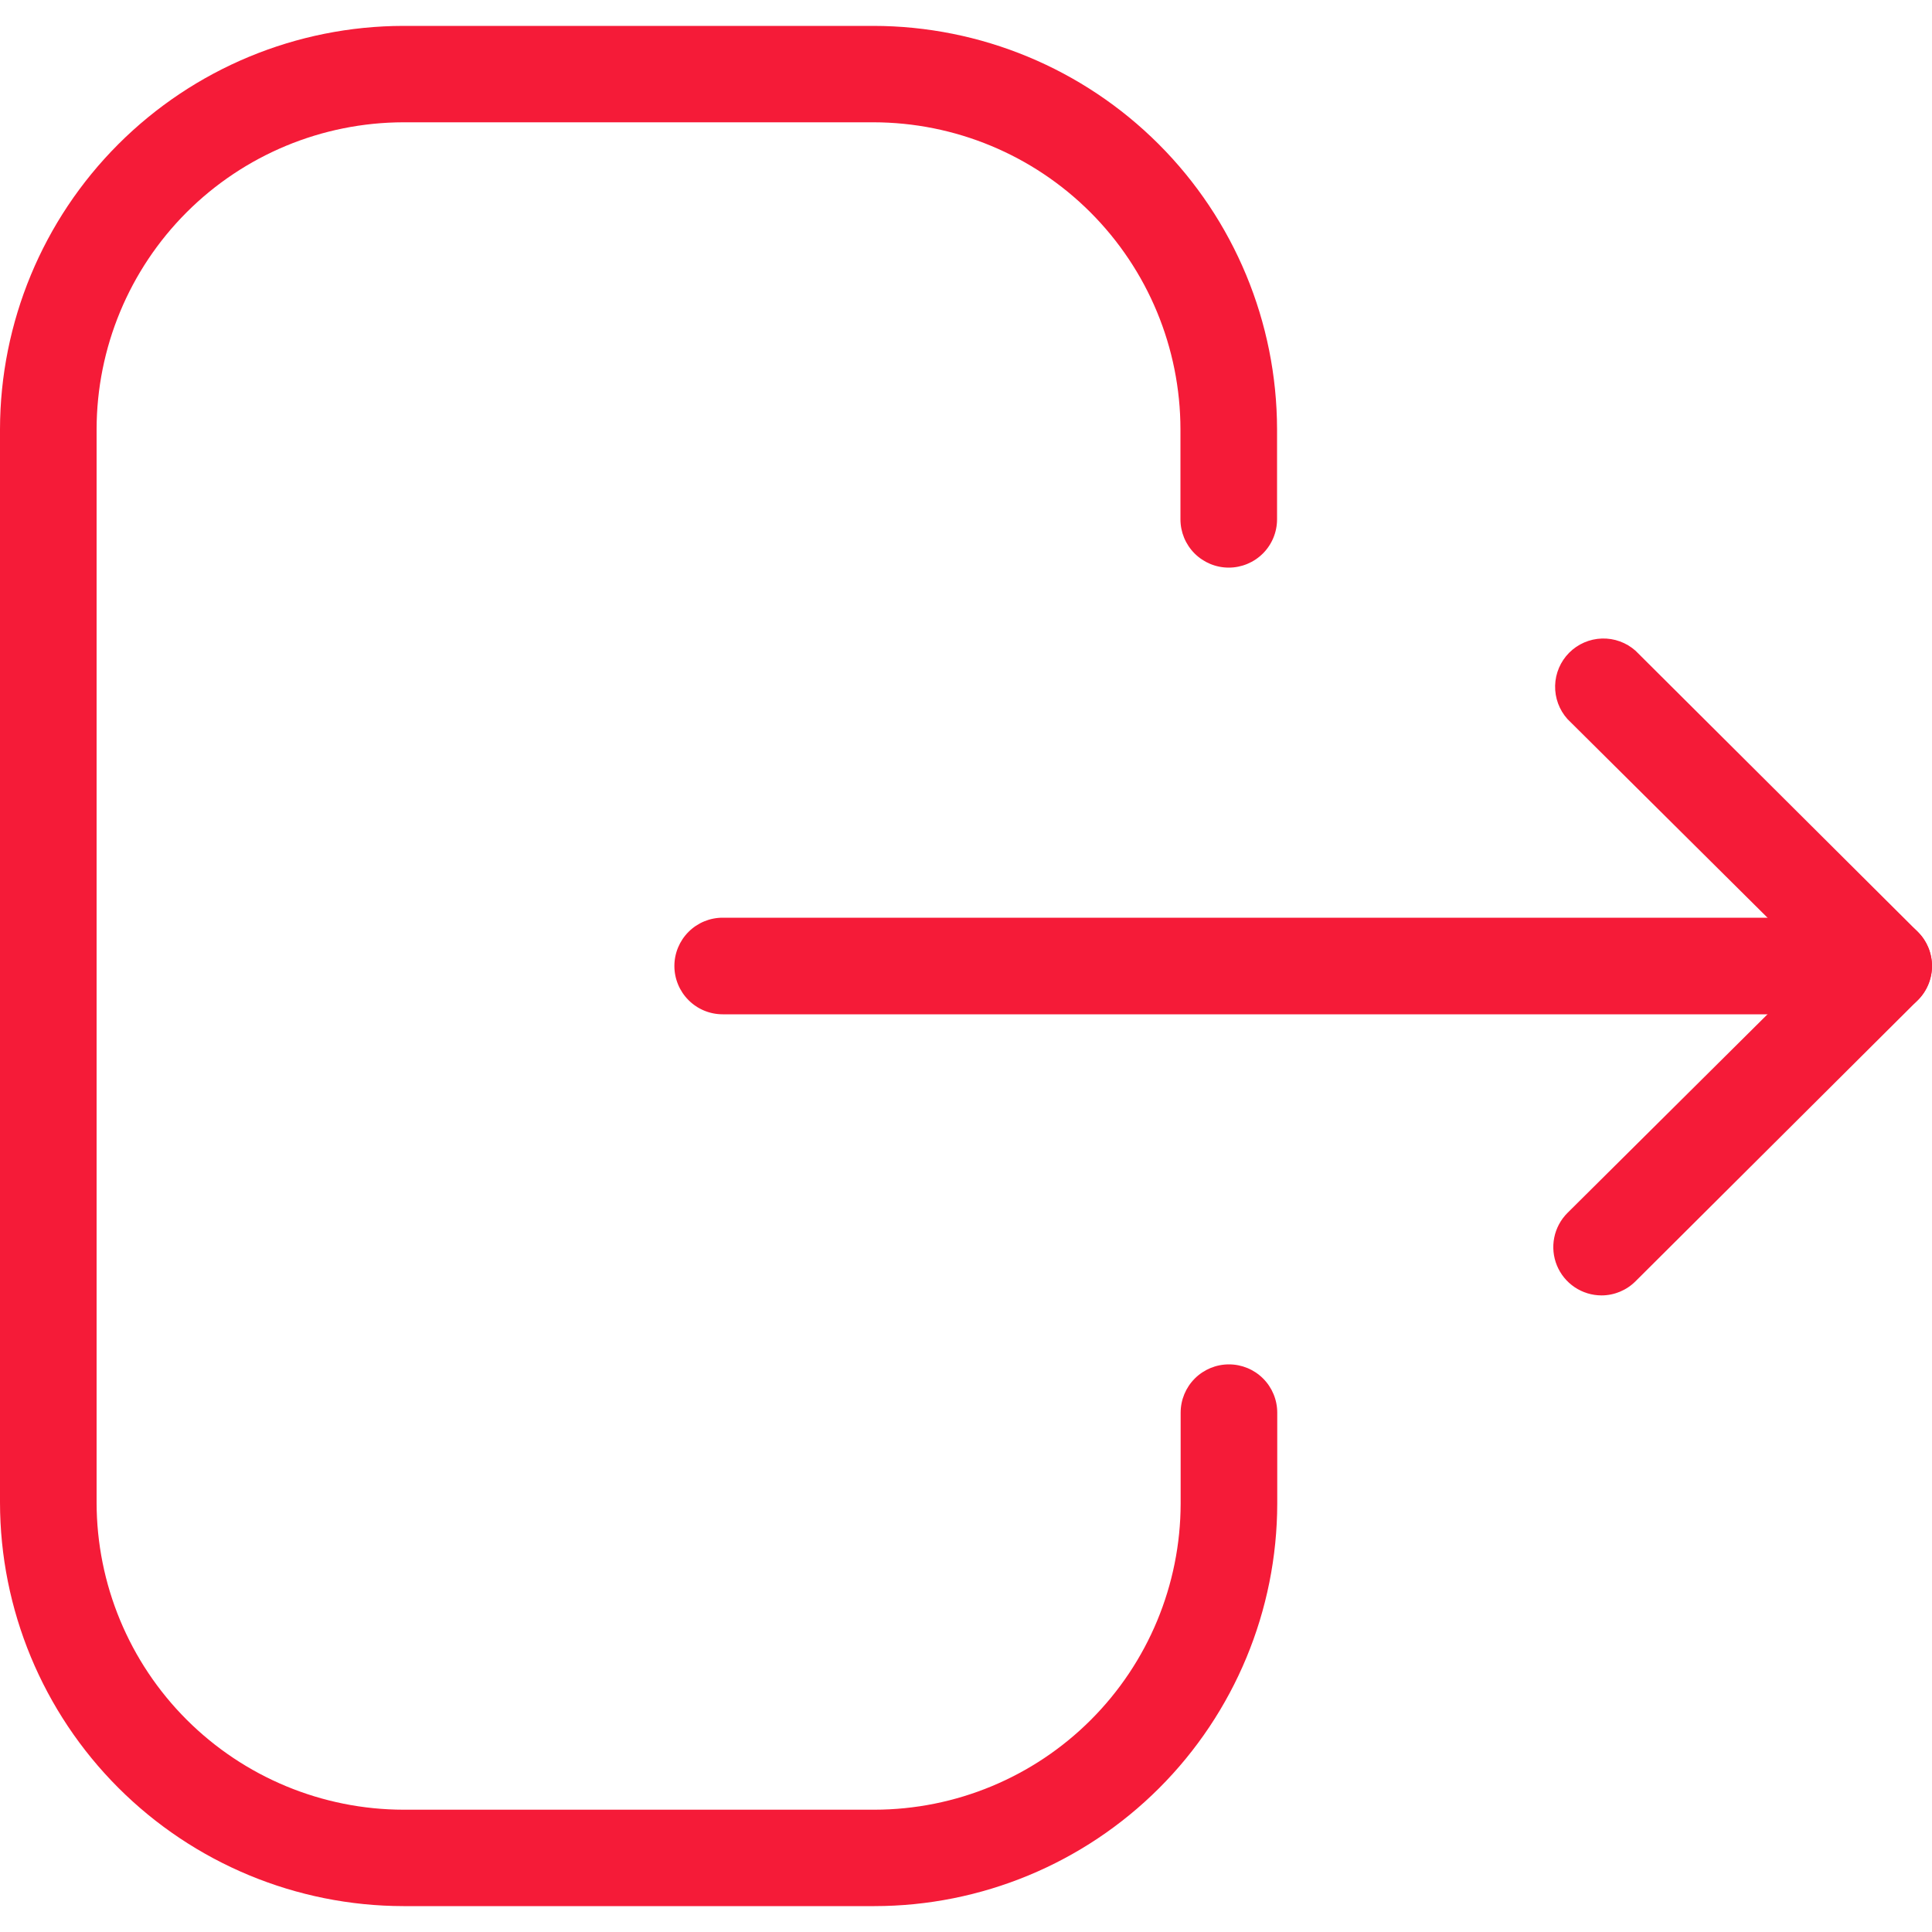<svg width="100" height="100" viewBox="0 0 100 100" fill="none" xmlns="http://www.w3.org/2000/svg">
<path d="M45.26 98.66H20.88C15.343 98.652 10.035 96.448 6.121 92.532C2.207 88.616 0.005 83.307 0 77.77L0 22.22C0.008 16.685 2.21 11.378 6.124 7.464C10.038 3.55 15.345 1.348 20.88 1.34H45.21C50.747 1.345 56.056 3.546 59.972 7.461C63.888 11.375 66.092 16.683 66.1 22.22V26.88C66.1 27.543 65.837 28.179 65.368 28.648C64.899 29.116 64.263 29.38 63.6 29.38C62.937 29.38 62.301 29.116 61.832 28.648C61.363 28.179 61.1 27.543 61.1 26.88V22.22C61.095 18.007 59.419 13.969 56.44 10.99C53.461 8.011 49.423 6.335 45.21 6.33H20.88C16.669 6.338 12.633 8.015 9.656 10.993C6.68 13.972 5.005 18.009 5 22.22V77.77C5.003 81.984 6.677 86.025 9.656 89.006C12.636 91.987 16.676 93.665 20.89 93.67H45.26C49.46 93.665 53.487 91.994 56.458 89.025C59.429 86.056 61.102 82.03 61.11 77.83V73.12C61.11 72.457 61.373 71.821 61.842 71.352C62.311 70.883 62.947 70.62 63.61 70.62C64.273 70.62 64.909 70.883 65.378 71.352C65.847 71.821 66.11 72.457 66.11 73.12V77.83C66.102 83.355 63.902 88.652 59.993 92.557C56.084 96.462 50.785 98.657 45.26 98.66V98.66Z" fill="#F51B38"/>
<path d="M97.496 52.5H37.406C36.743 52.5 36.107 52.237 35.639 51.768C35.17 51.299 34.906 50.663 34.906 50C34.906 49.337 35.17 48.701 35.639 48.232C36.107 47.763 36.743 47.5 37.406 47.5H97.496C98.159 47.5 98.795 47.763 99.264 48.232C99.733 48.701 99.996 49.337 99.996 50C99.996 50.663 99.733 51.299 99.264 51.768C98.795 52.237 98.159 52.5 97.496 52.5Z" fill="#F51B38"/>
<path d="M82.893 67.05C82.399 67.049 81.916 66.902 81.505 66.626C81.095 66.351 80.775 65.96 80.587 65.503C80.399 65.046 80.35 64.544 80.447 64.059C80.544 63.574 80.783 63.129 81.133 62.78L94.003 50L81.133 37.22C80.706 36.745 80.477 36.125 80.493 35.486C80.509 34.847 80.769 34.239 81.219 33.786C81.67 33.333 82.276 33.07 82.915 33.05C83.554 33.03 84.175 33.256 84.653 33.68L99.263 48.23C99.497 48.462 99.683 48.738 99.809 49.041C99.936 49.345 100.002 49.671 100.002 50C100.002 50.33 99.936 50.656 99.809 50.959C99.683 51.263 99.497 51.539 99.263 51.77L84.653 66.32C84.186 66.787 83.553 67.05 82.893 67.05Z" fill="#F51B38"/>
</svg>
